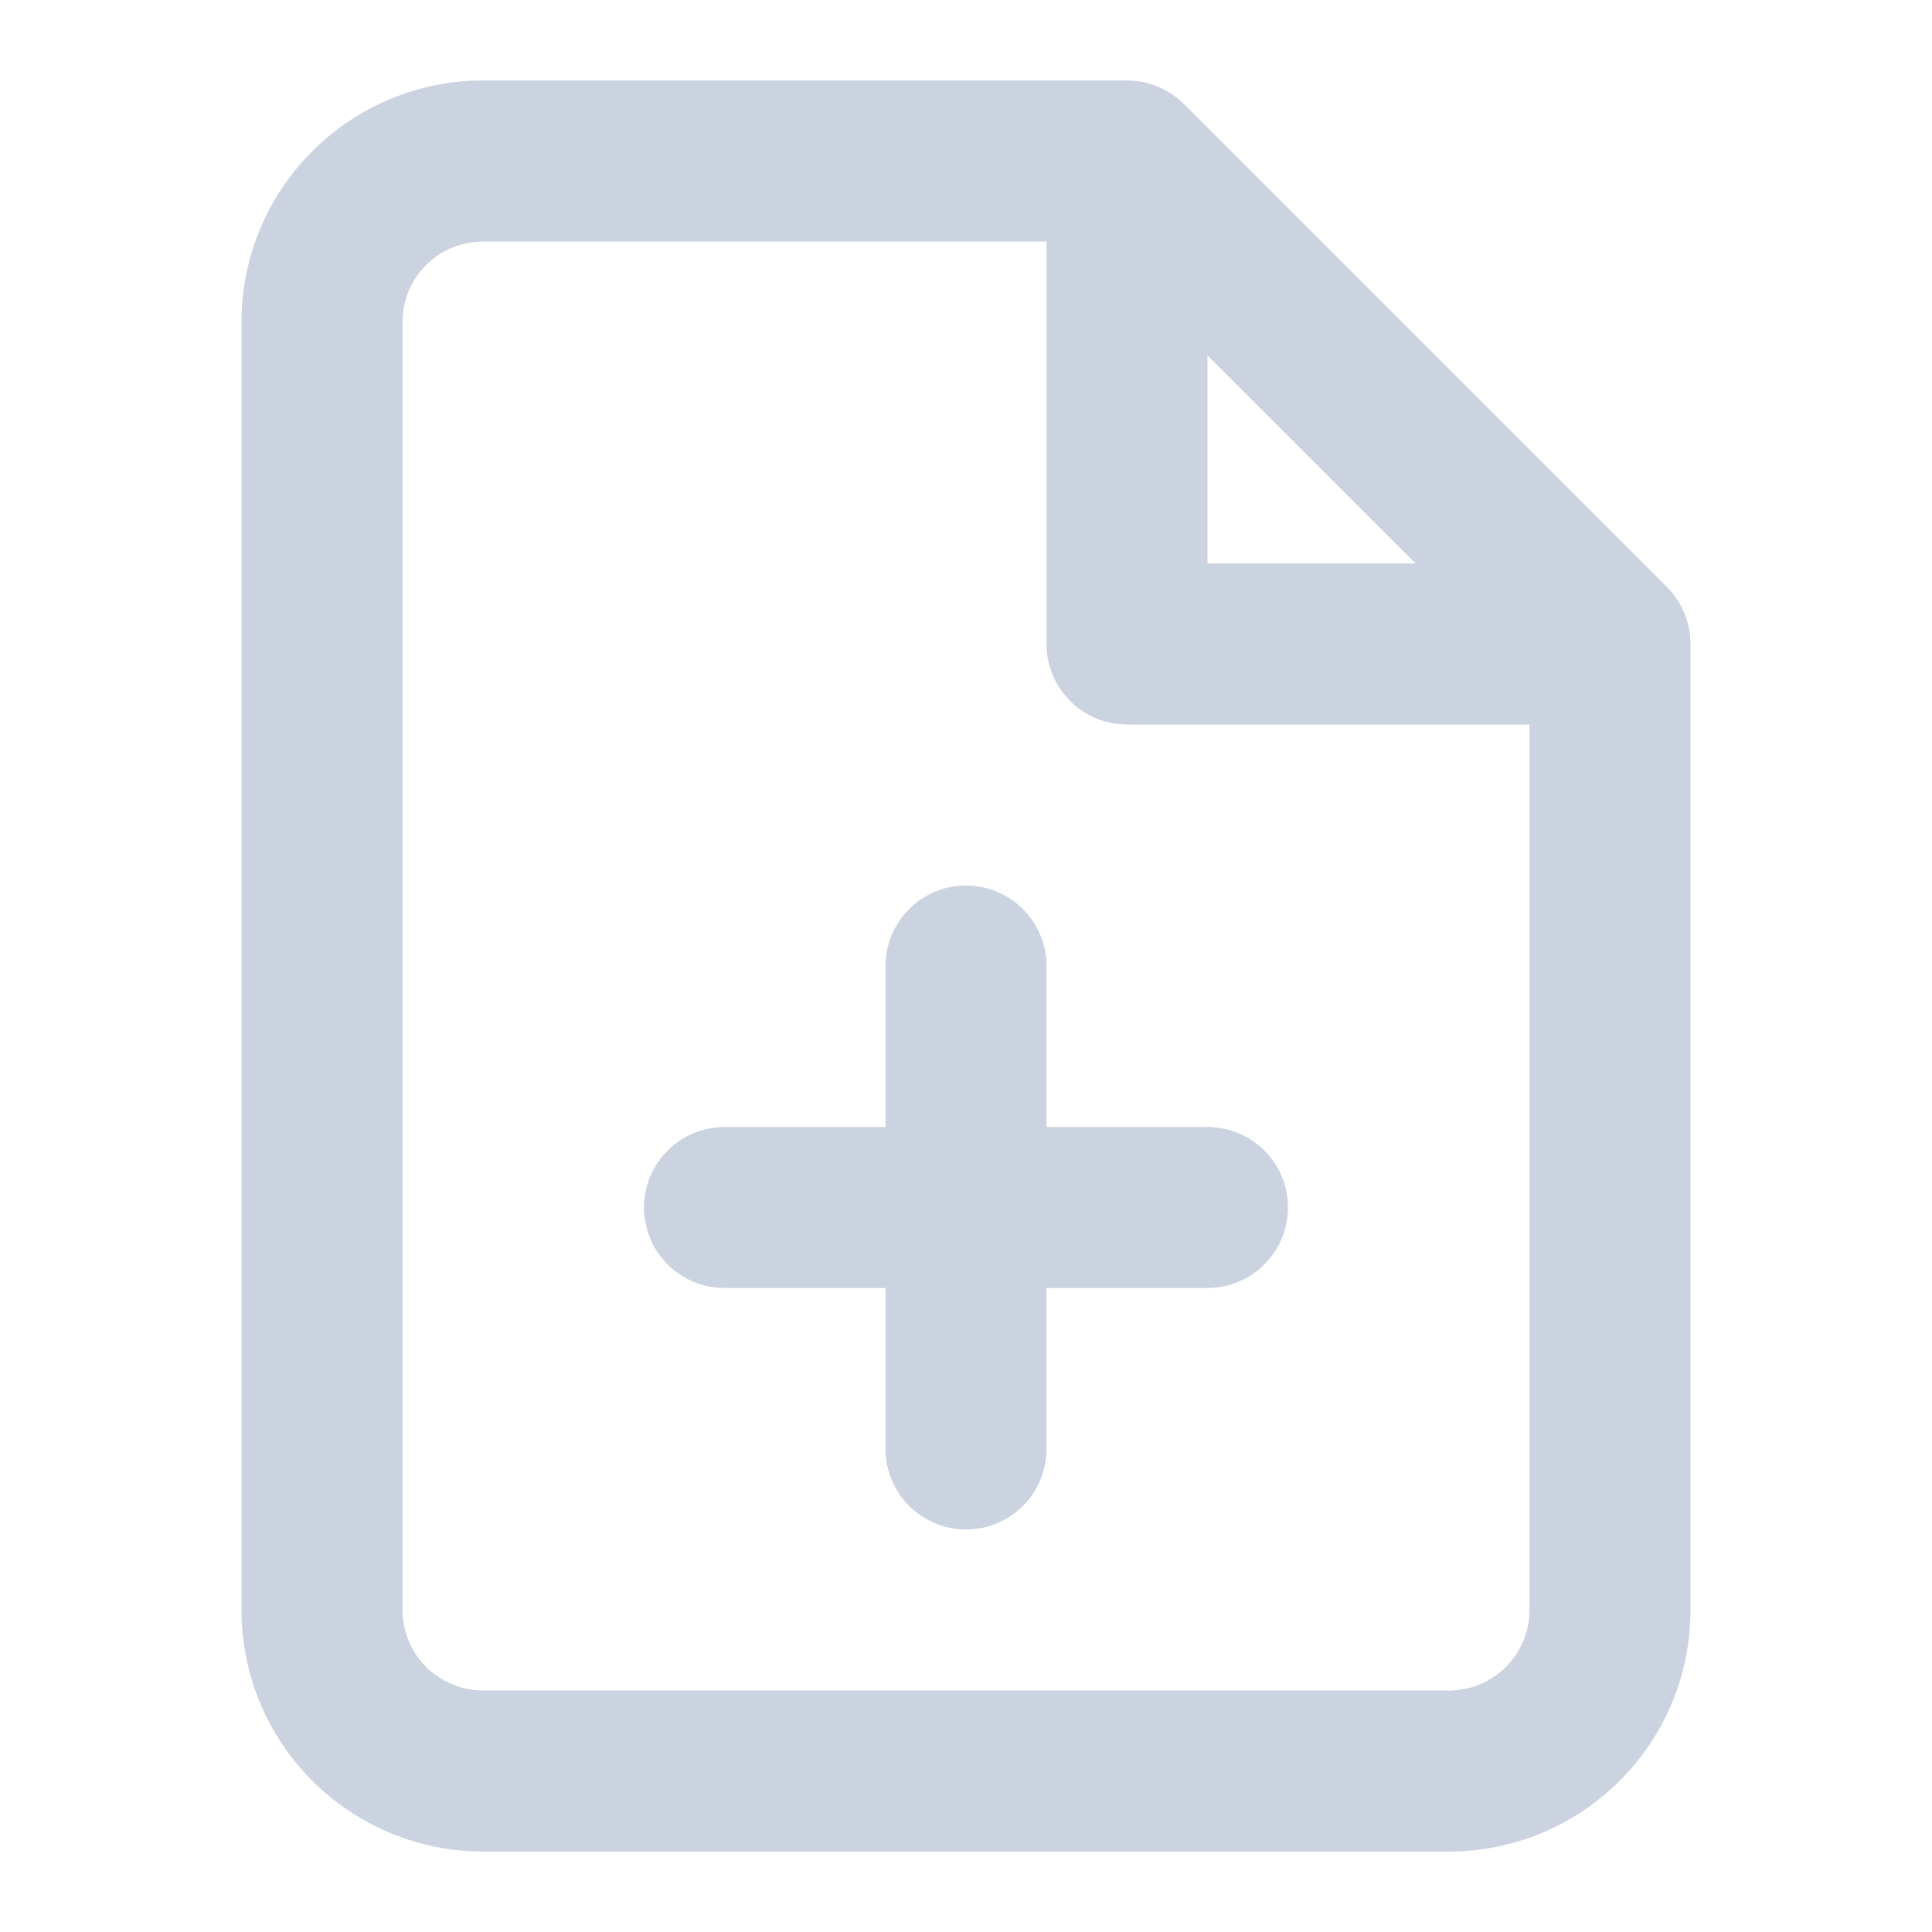 <svg xmlns="http://www.w3.org/2000/svg" width="32" height="32" viewBox="0 0 32 32" fill="none"><path d="M16 14.667C16.736 14.667 17.333 15.264 17.333 16V18.667H20C20.736 18.667 21.333 19.264 21.333 20C21.333 20.736 20.736 21.333 20 21.333H17.333V24C17.333 24.736 16.736 25.333 16 25.333C15.264 25.333 14.667 24.736 14.667 24V21.333H12C11.264 21.333 10.667 20.736 10.667 20C10.667 19.264 11.264 18.667 12 18.667H14.667V16C14.667 15.264 15.264 14.667 16 14.667Z" fill="#CBD2E0"></path><path fill-rule="evenodd" clip-rule="evenodd" d="M8 1.333C6.939 1.333 5.922 1.755 5.172 2.505C4.421 3.255 4 4.272 4 5.333V26.667C4 27.727 4.421 28.745 5.172 29.495C5.922 30.245 6.939 30.667 8 30.667H24C25.061 30.667 26.078 30.245 26.828 29.495C27.579 28.745 28 27.727 28 26.667V10.667C28 10.313 27.86 9.974 27.61 9.724L19.61 1.724C19.359 1.474 19.02 1.333 18.667 1.333H8ZM7.057 4.39C7.307 4.14 7.646 4 8 4H17.333V10.667C17.333 11.403 17.93 12 18.667 12H25.333V26.667C25.333 27.02 25.193 27.359 24.943 27.609C24.693 27.859 24.354 28 24 28H8C7.646 28 7.307 27.859 7.057 27.609C6.807 27.359 6.667 27.02 6.667 26.667V5.333C6.667 4.98 6.807 4.64 7.057 4.39ZM23.448 9.333L20 5.886V9.333H23.448Z" fill="#CBD2E0"></path></svg>